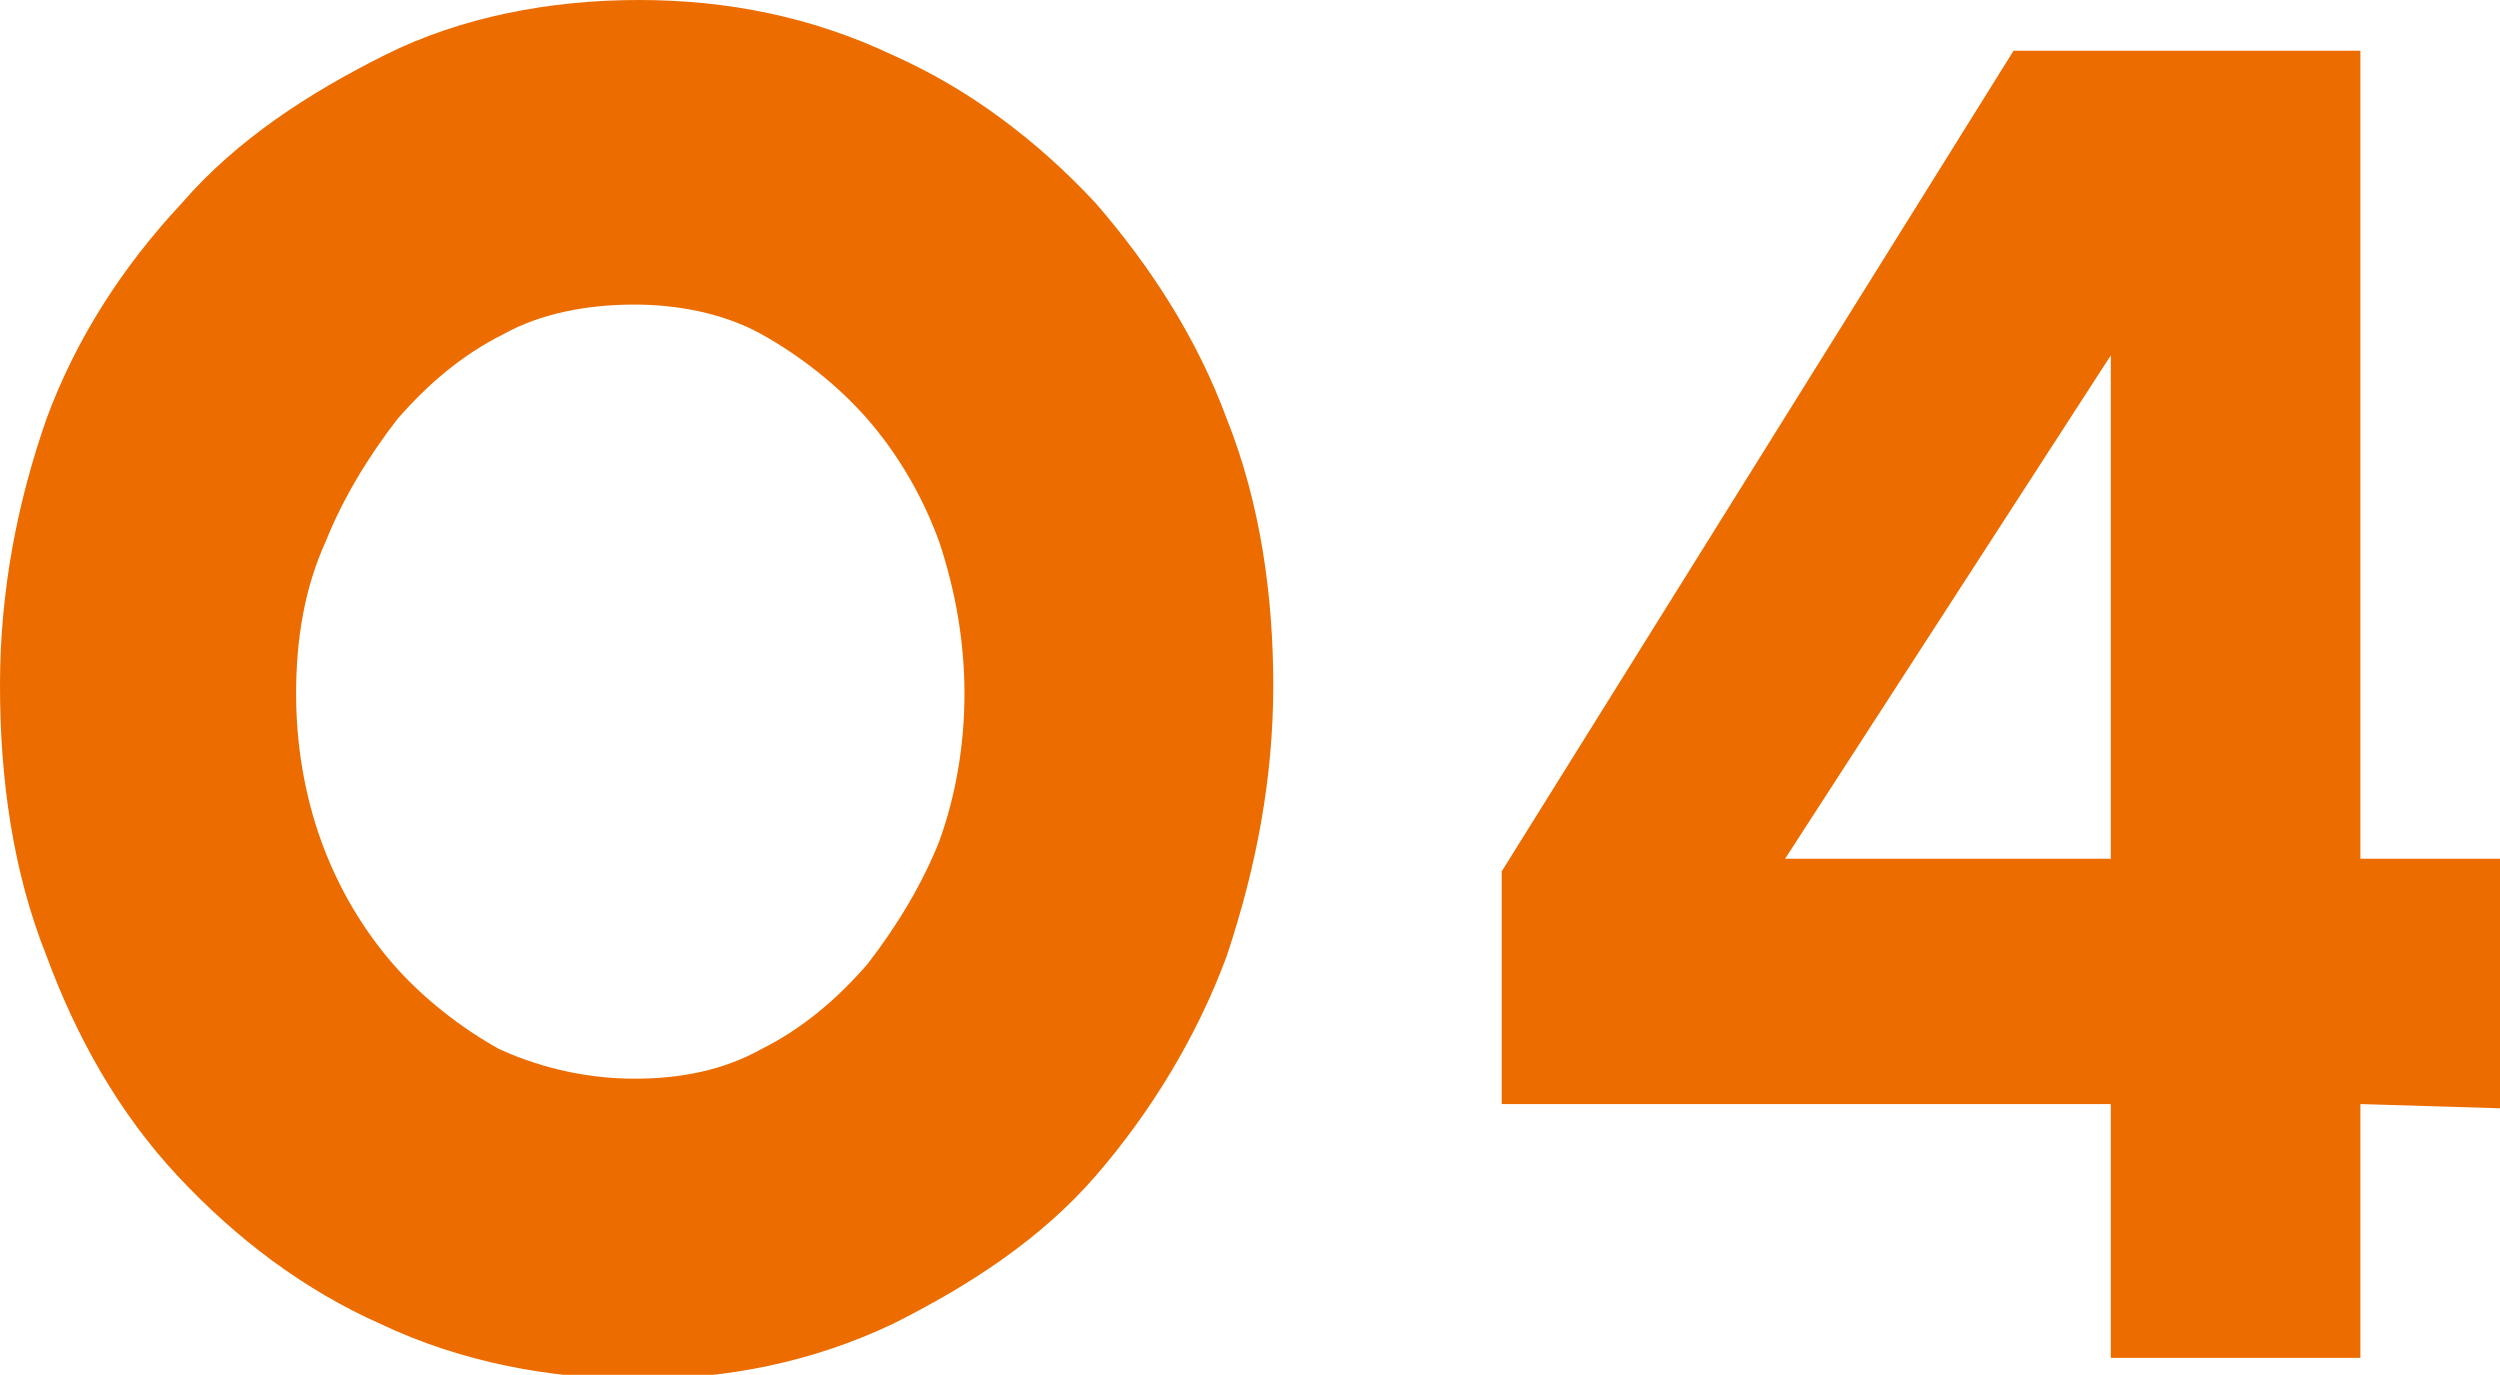 <?xml version="1.0" encoding="utf-8"?>
<!-- Generator: Adobe Illustrator 28.0.0, SVG Export Plug-In . SVG Version: 6.00 Build 0)  -->
<svg version="1.1" id="レイヤー_1" xmlns="http://www.w3.org/2000/svg" xmlns:xlink="http://www.w3.org/1999/xlink" x="0px"
	 y="0px" viewBox="0 0 59.1 32.5" style="enable-background:new 0 0 59.1 32.5;" xml:space="preserve">
<style type="text/css">
	.st0{fill:#ED6C00;}
</style>
<path id="パス_3597" class="st0" d="M15.1,0c2.1,0,4.1,0.4,6,1.3c1.8,0.8,3.4,2,4.8,3.5C27.2,6.3,28.3,8,29,9.9
	c0.8,2,1.1,4.2,1.1,6.3c0,2.2-0.4,4.3-1.1,6.4c-0.7,1.9-1.8,3.7-3.1,5.2c-1.3,1.5-3,2.6-4.8,3.5c-1.9,0.9-3.9,1.3-6,1.3
	c-2.1,0-4.2-0.4-6.1-1.3c-1.8-0.8-3.4-2-4.8-3.5c-1.4-1.5-2.4-3.3-3.1-5.2c-0.8-2-1.1-4.2-1.1-6.4c0-2.2,0.4-4.3,1.1-6.3
	C1.8,8,2.9,6.3,4.3,4.8c1.3-1.5,3-2.6,4.8-3.5C10.9,0.4,13,0,15.1,0z M15,25.5c1.1,0,2.1-0.2,3-0.7c1-0.5,1.8-1.2,2.5-2
	c0.7-0.9,1.3-1.9,1.7-2.9c0.4-1.1,0.6-2.3,0.6-3.5c0-1.2-0.2-2.4-0.6-3.6c-0.4-1.1-1-2.1-1.7-2.9c-0.7-0.8-1.6-1.5-2.5-2
	c-0.9-0.5-2-0.7-3-0.7c-1.1,0-2.2,0.2-3.1,0.7c-1,0.5-1.8,1.2-2.5,2c-0.7,0.9-1.3,1.9-1.7,2.9C7.2,13.9,7,15.1,7,16.4
	c0,1.2,0.2,2.4,0.6,3.5c0.4,1.1,1,2.1,1.7,2.9c0.7,0.8,1.6,1.5,2.5,2C12.9,25.3,14,25.5,15,25.5z M55.8,26.1v6h-5.9v-6H35.5v-5.5
	L47.6,1.2h8.2v19.1h3.3v5.9L55.8,26.1z M49.9,8.4l-7.7,11.9h7.7V8.4z"/>
</svg>
